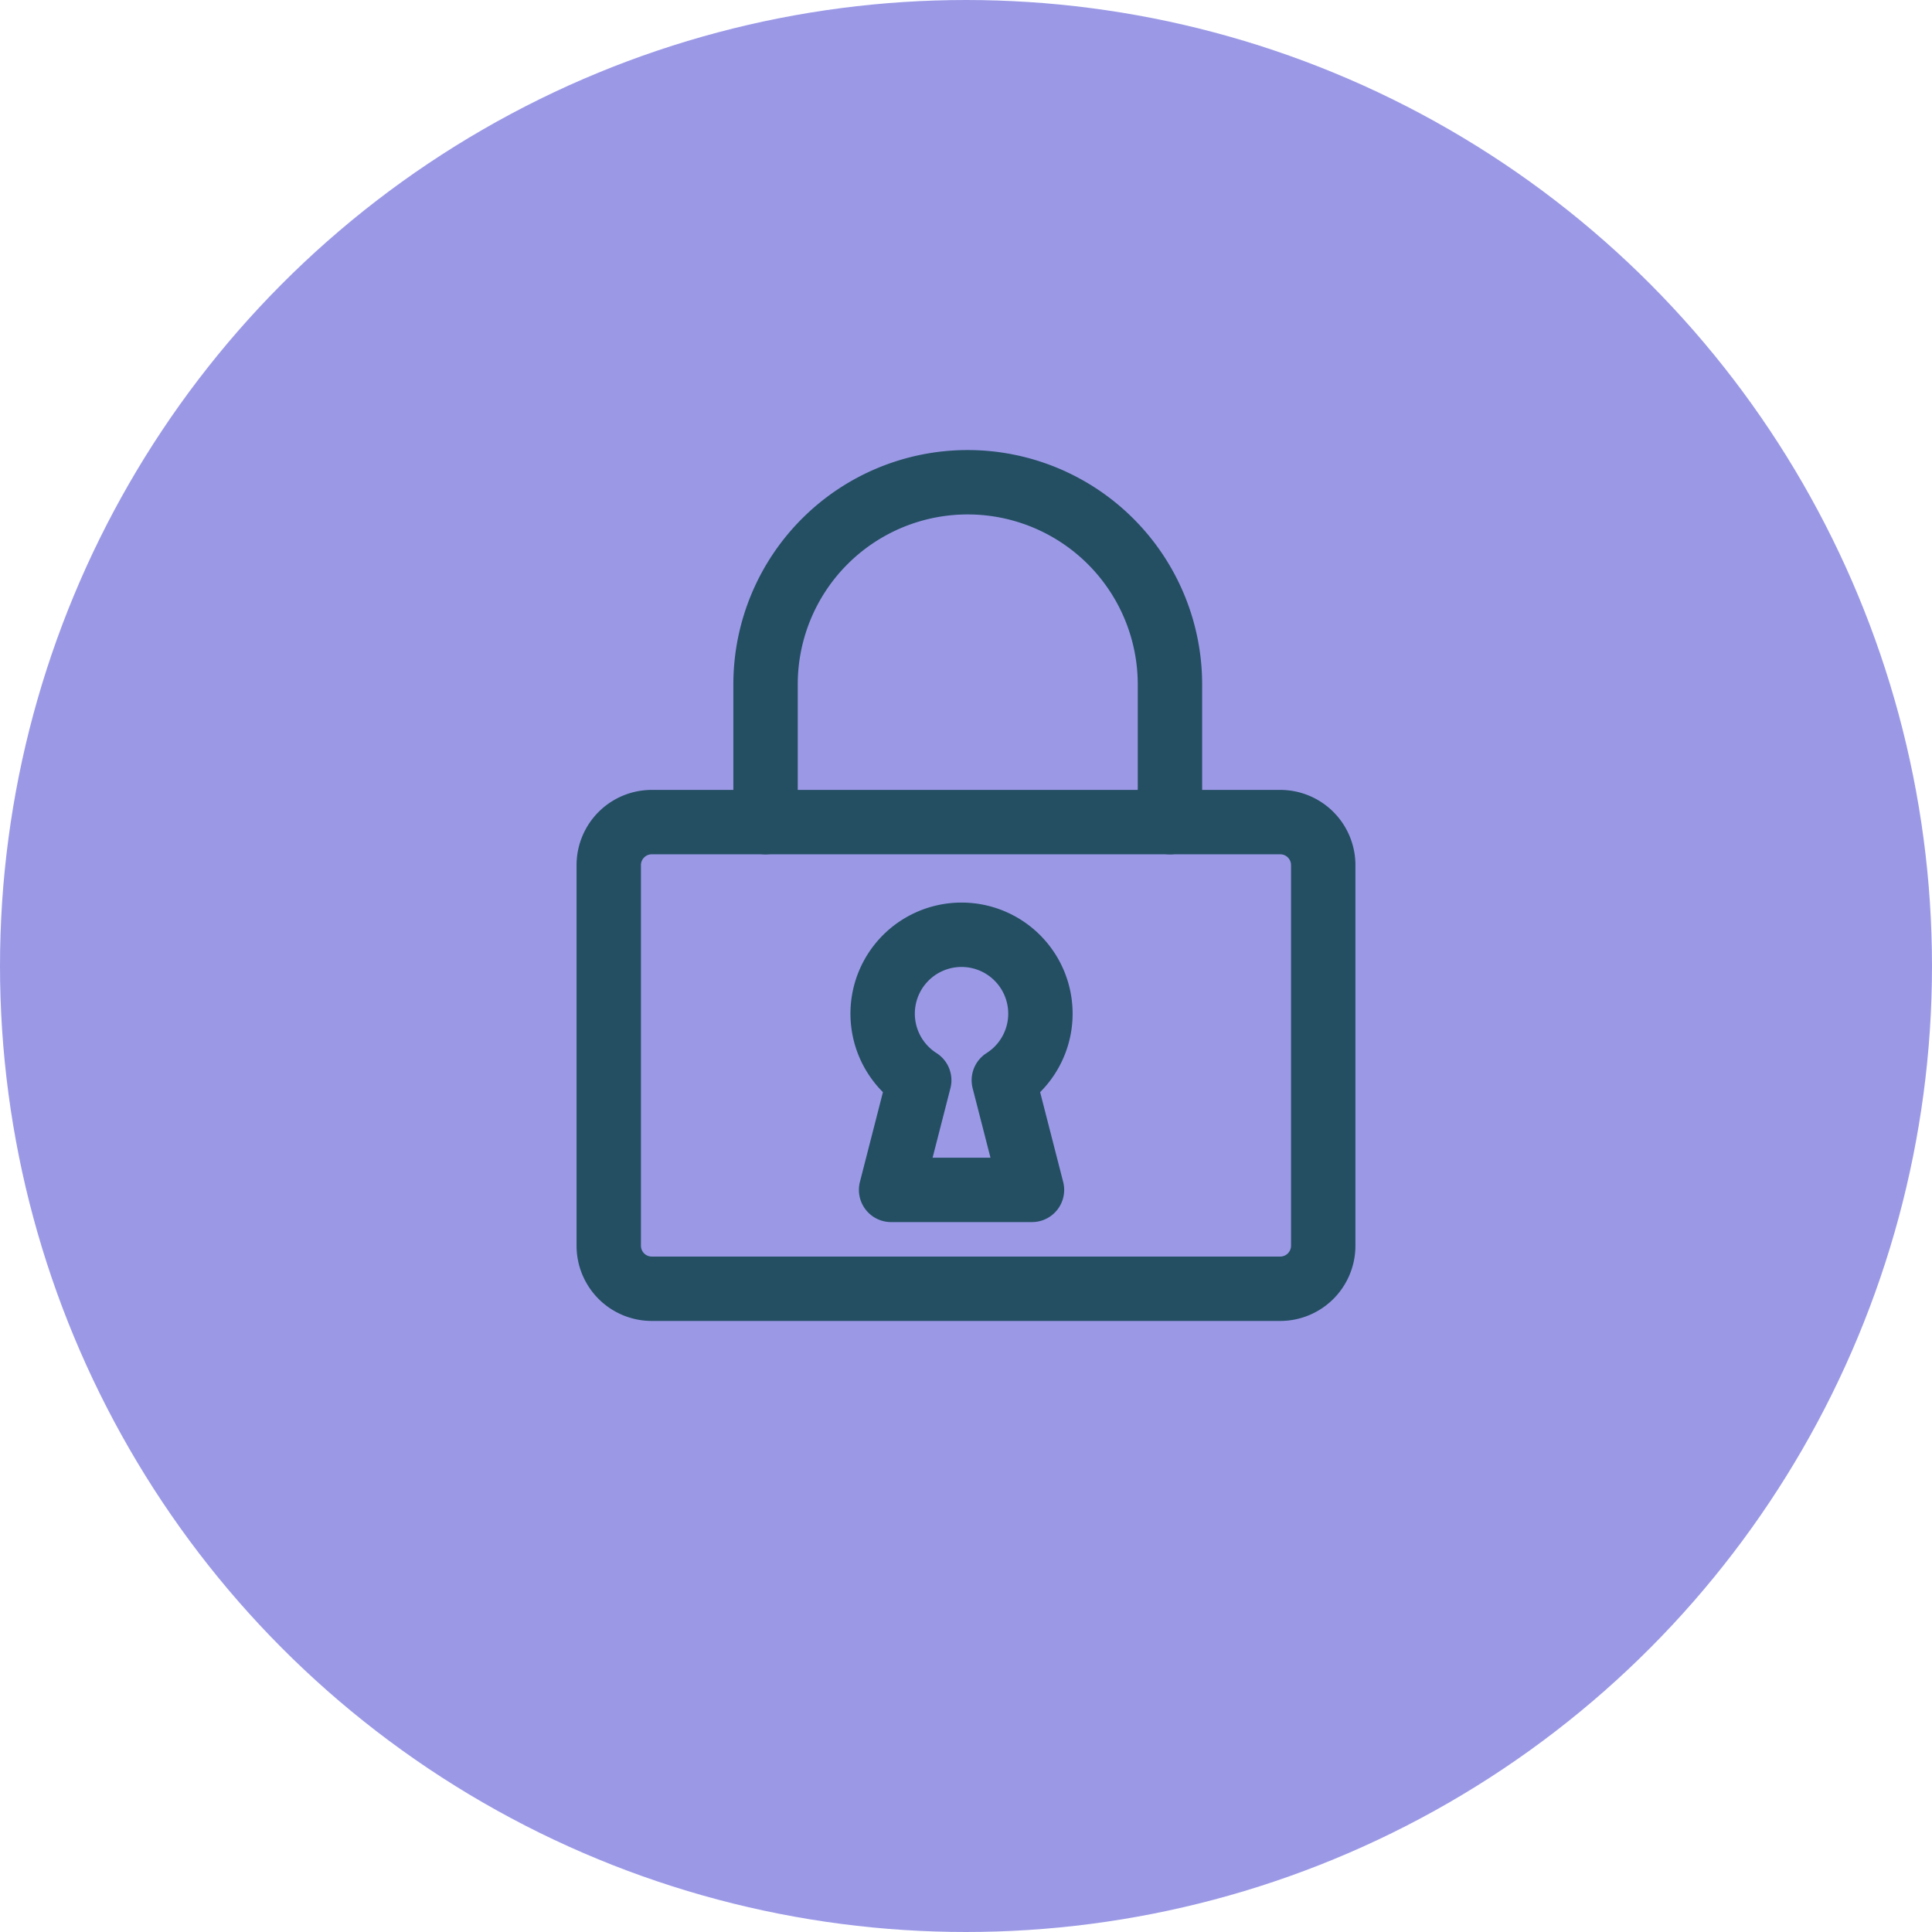 <svg xmlns="http://www.w3.org/2000/svg" width="120" height="120" viewBox="0 0 120 120">
  <g id="Group_40227" data-name="Group 40227" transform="translate(0 -10)">
    <circle id="Ellipse_1" data-name="Ellipse 1" cx="60" cy="60" r="60" transform="translate(0 10)" fill="#9b99e6"/>
    <g id="Lock" transform="translate(31.031 35.313)">
      <path id="Path_32332" data-name="Path 32332" d="M48.485,21.07H9.452A2.672,2.672,0,0,0,6.78,23.742V47.383a2.672,2.672,0,0,0,2.672,2.672H48.485a2.672,2.672,0,0,0,2.672-2.672V23.742A2.672,2.672,0,0,0,48.485,21.07ZM33.067,43.914h-8.75l1.747-6.81a4.9,4.9,0,1,1,5.255,0Z" transform="translate(0 4.679)" fill="none" stroke="#244f63" stroke-linecap="round" stroke-linejoin="round" stroke-width="4"/>
      <path id="Path_32333" data-name="Path 32333" d="M39.478,25.749V17.193A12.565,12.565,0,0,0,26.913,4.64h0A12.553,12.553,0,0,0,14.36,17.193v8.557" transform="translate(2.159 0)" fill="none" stroke="#244f63" stroke-linecap="round" stroke-linejoin="round" stroke-width="4"/>
    </g>
  </g>
</svg>
